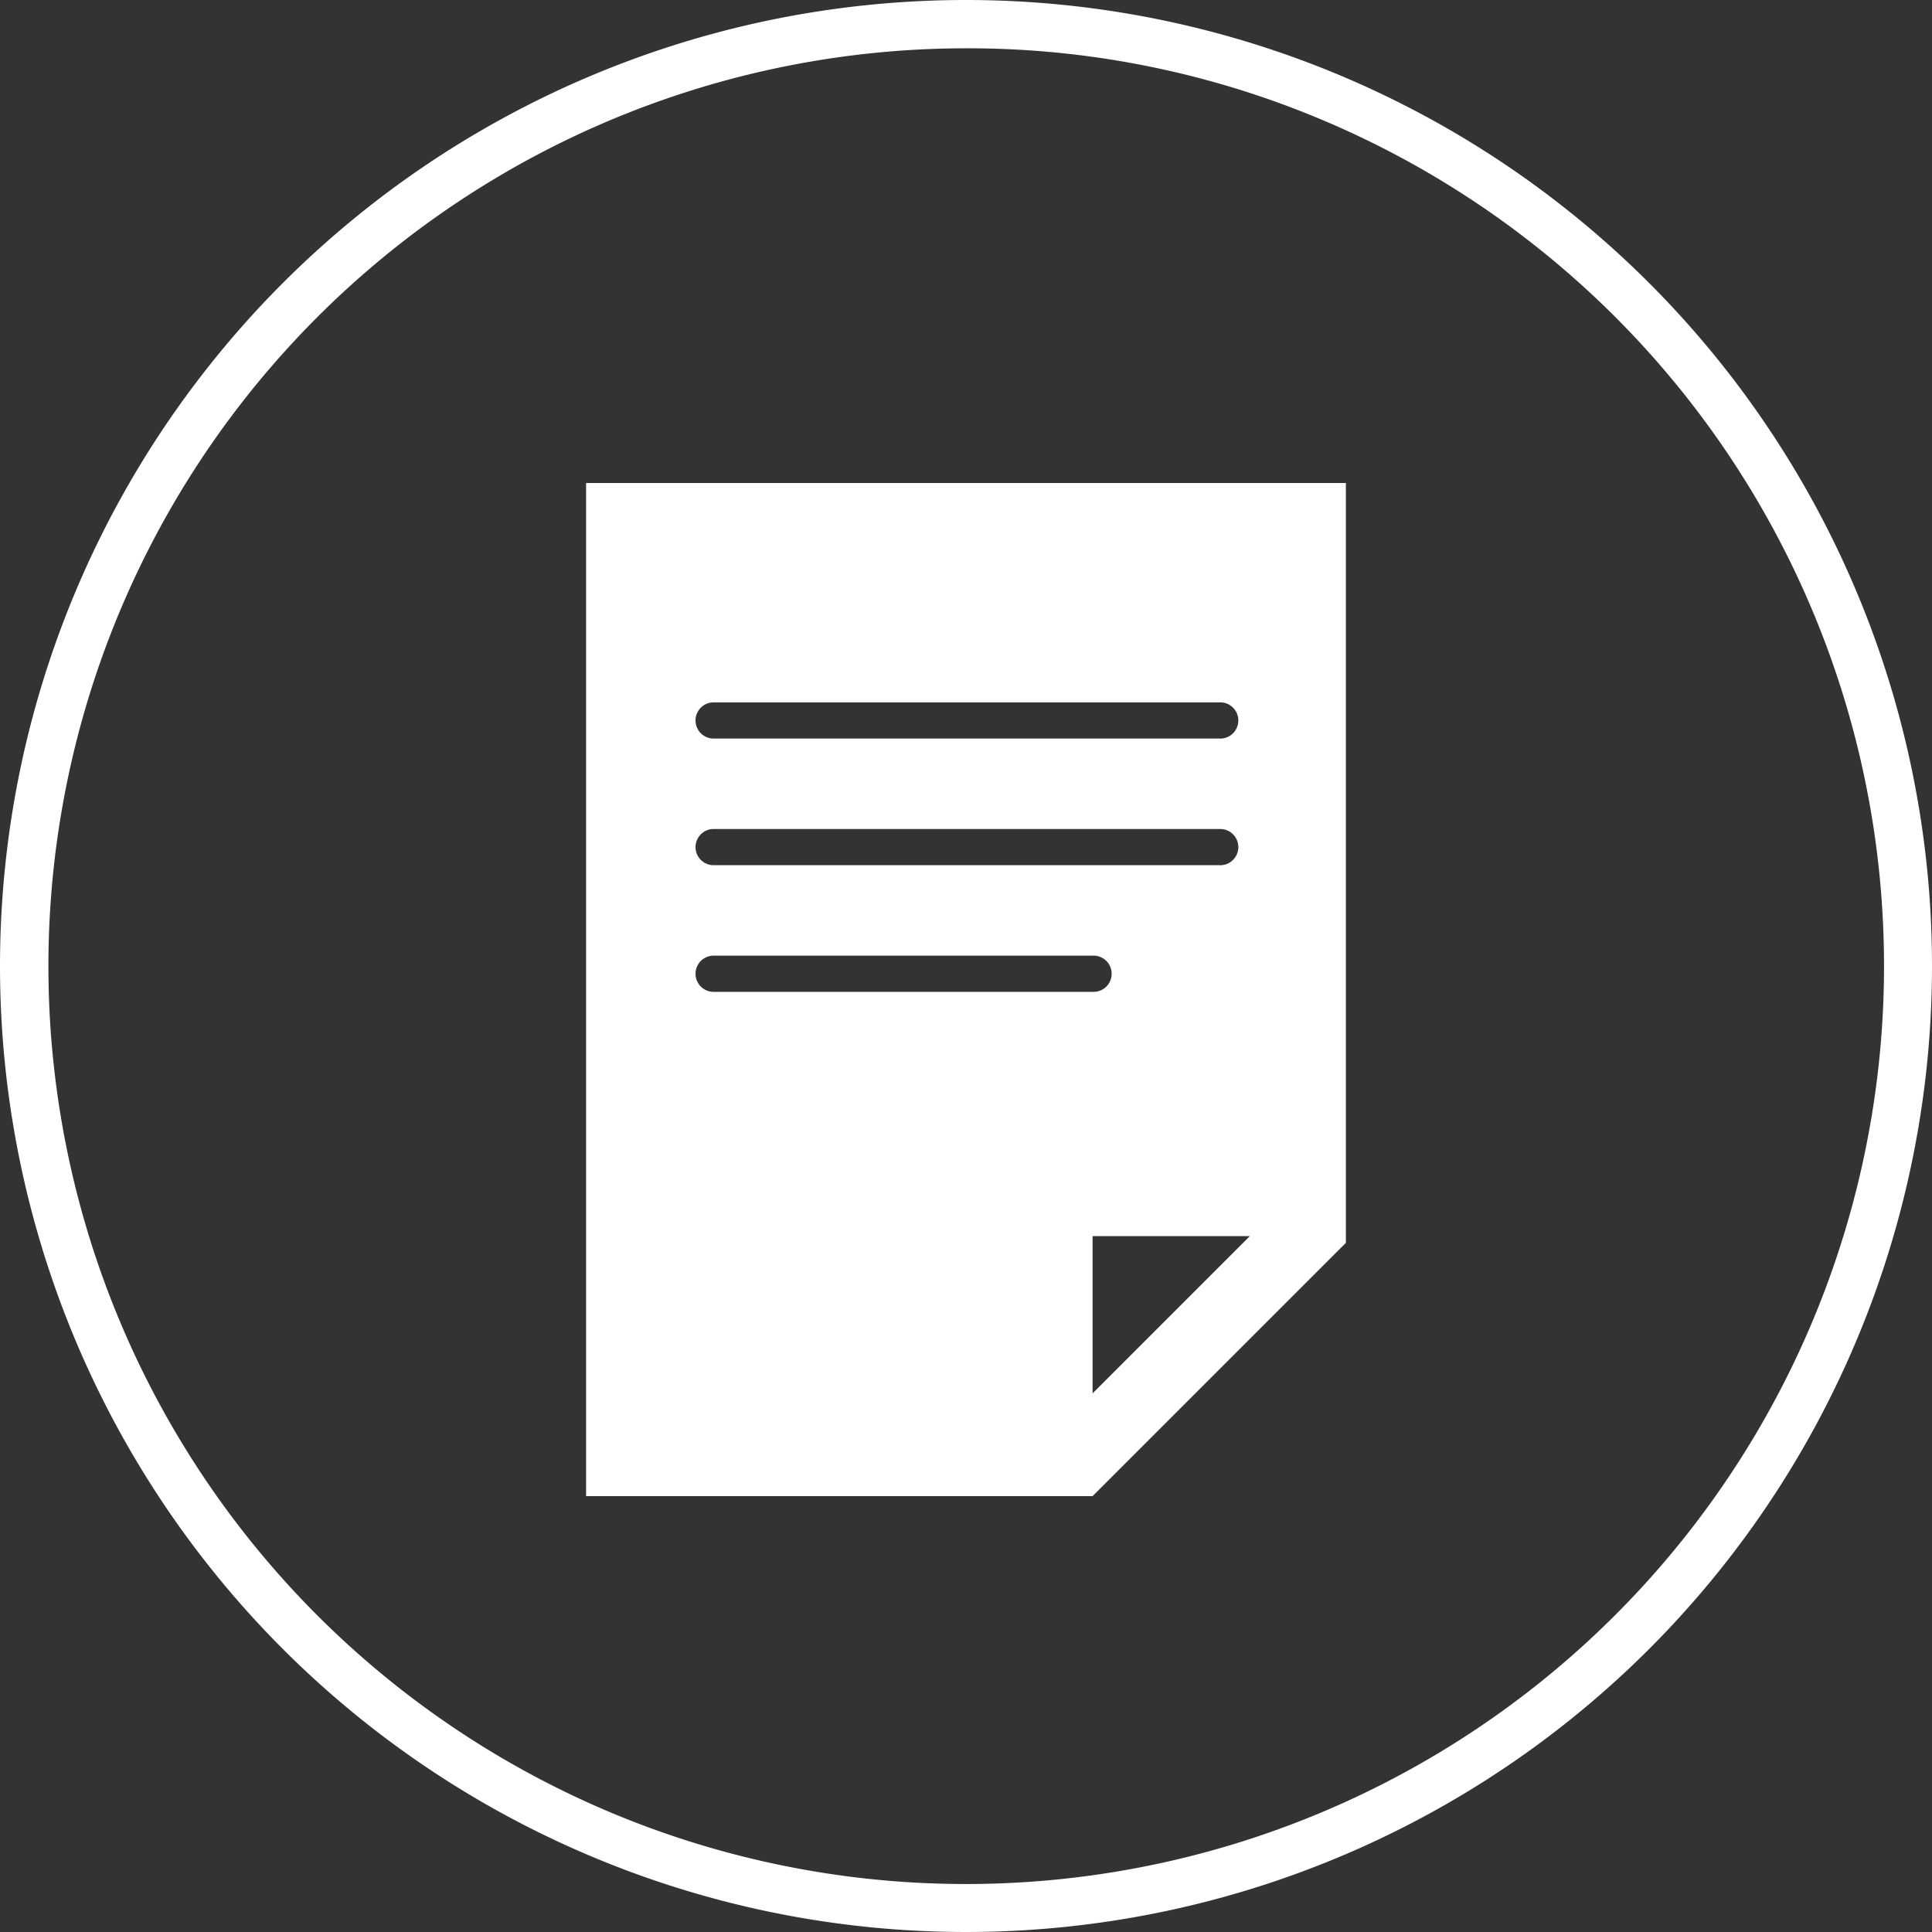 <svg xmlns="http://www.w3.org/2000/svg" width="40" height="40" viewBox="0 0 40 40"><rect x="0" y="0" width="40" height="40" fill="#333333" stroke="none"/><g transform="translate(-1135.225 -21)"><g transform="translate(1147.359 31)"><path d="M23.413,16.108V37.084H33.9l5.244-5.244V16.108Zm2.622,4.542H36.523a.375.375,0,1,1,0,.749H26.035a.375.375,0,0,1,0-.749m0,2.622H36.523a.375.375,0,1,1,0,.749H26.035a.375.375,0,0,1,0-.749m0,3.371a.375.375,0,0,1,0-.749H33.9a.375.375,0,1,1,0,.749ZM33.9,34.956V31.7h3.256Z" transform="translate(-23.413 -16.108)" fill="#fff"/></g><path d="M20,1a19.005,19.005,0,0,0-7.4,36.507A19.005,19.005,0,0,0,27.4,2.493,18.88,18.88,0,0,0,20,1m0-1A20,20,0,1,1,0,20,20,20,0,0,1,20,0Z" transform="translate(1135.225 21)" fill="#fff"/></g></svg>